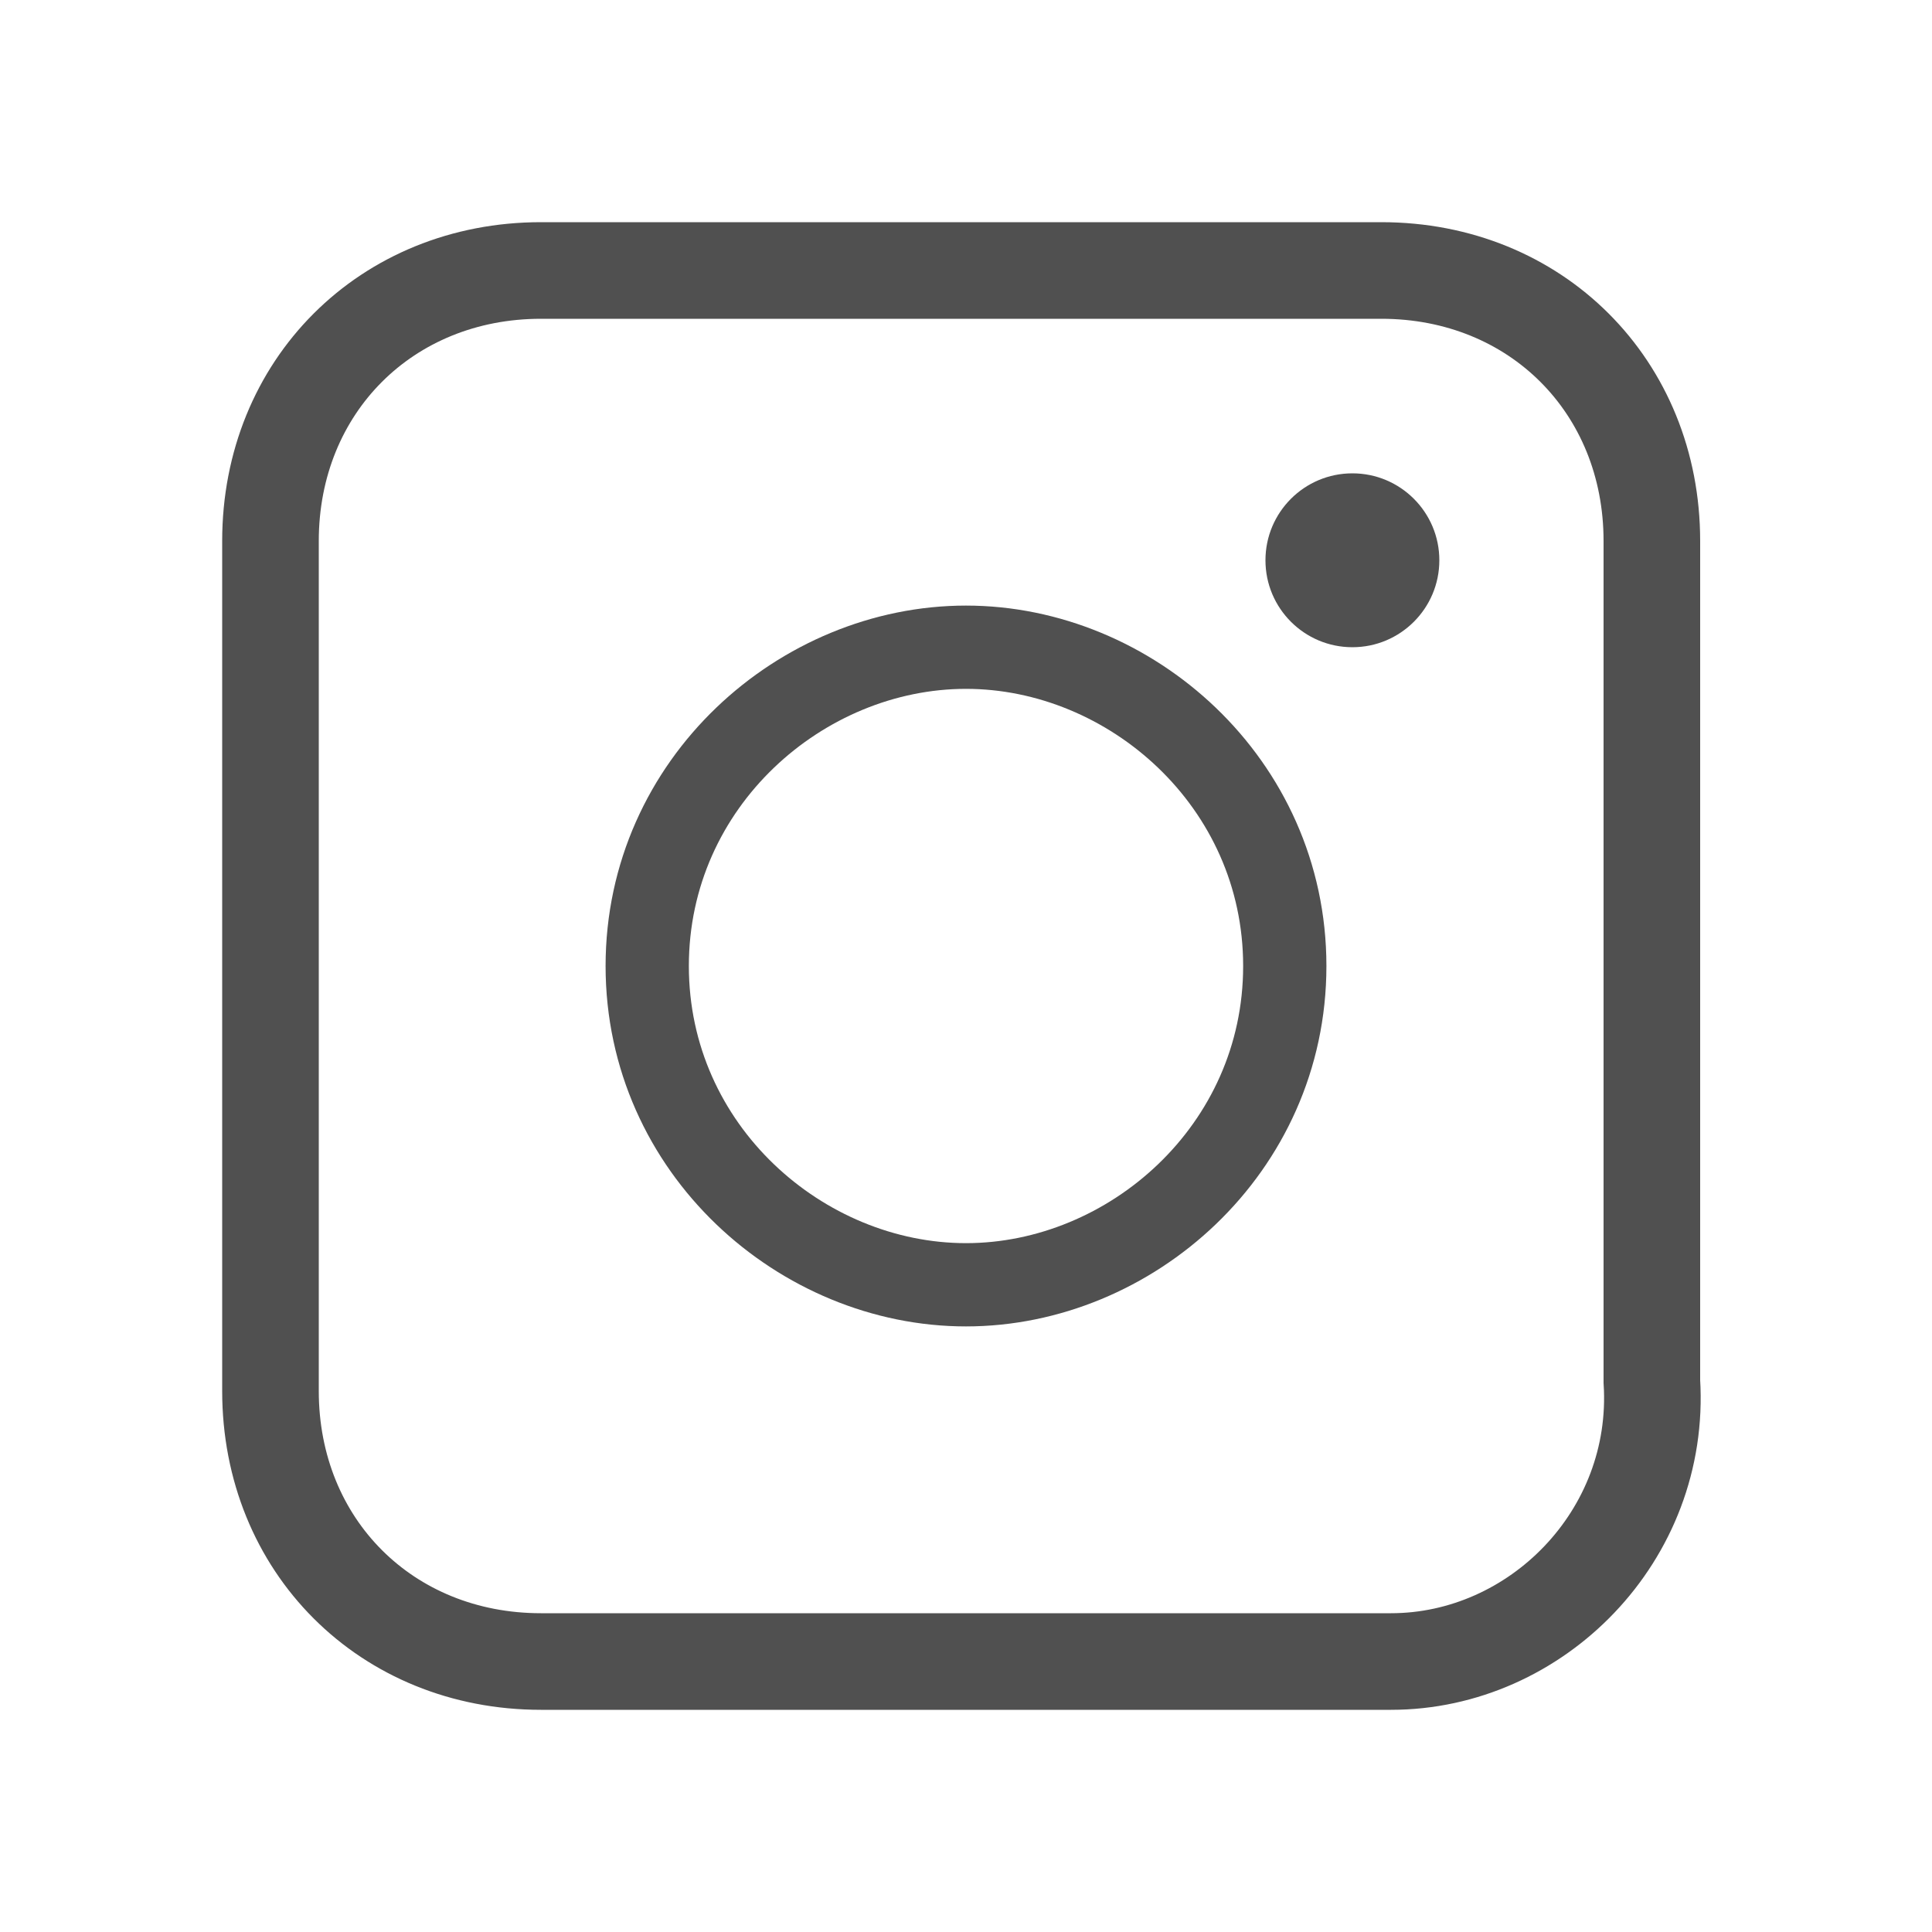 <?xml version="1.0" encoding="utf-8"?>
<!-- Generator: Adobe Illustrator 24.3.0, SVG Export Plug-In . SVG Version: 6.00 Build 0)  -->
<svg version="1.1" id="Layer_1" xmlns="http://www.w3.org/2000/svg" xmlns:xlink="http://www.w3.org/1999/xlink" x="0px" y="0px"
	 viewBox="0 0 20 20" style="enable-background:new 0 0 20 20;" xml:space="preserve">
<style type="text/css">
	.st0{fill:none;stroke:#505050;stroke-miterlimit:10;}
	.st1{fill:none;stroke:#505050;stroke-width:0.862;stroke-miterlimit:10;}
	.st2{fill:#505050;}
</style>
<g>
	<g>
		<g>
			<path class="st0" d="M14.4,17.2H5.6c-1.6,0-2.8-1.2-2.8-2.8V5.6c0-1.6,1.2-2.8,2.8-2.8h8.7c1.6,0,2.8,1.2,2.8,2.8v8.7
				C17.2,15.9,15.9,17.2,14.4,17.2z"/>
		</g>
	</g>
	<g>
		<g>
			<path class="st1" d="M10,13.3c-1.7,0-3.3-1.4-3.3-3.3S8.3,6.7,10,6.7s3.3,1.4,3.3,3.3S11.7,13.3,10,13.3z"/>
		</g>
	</g>
	<g>
		<g>
			<circle class="st2" cx="14" cy="5.8" r="0.9"/>
		</g>
	</g>
</g>
</svg>
